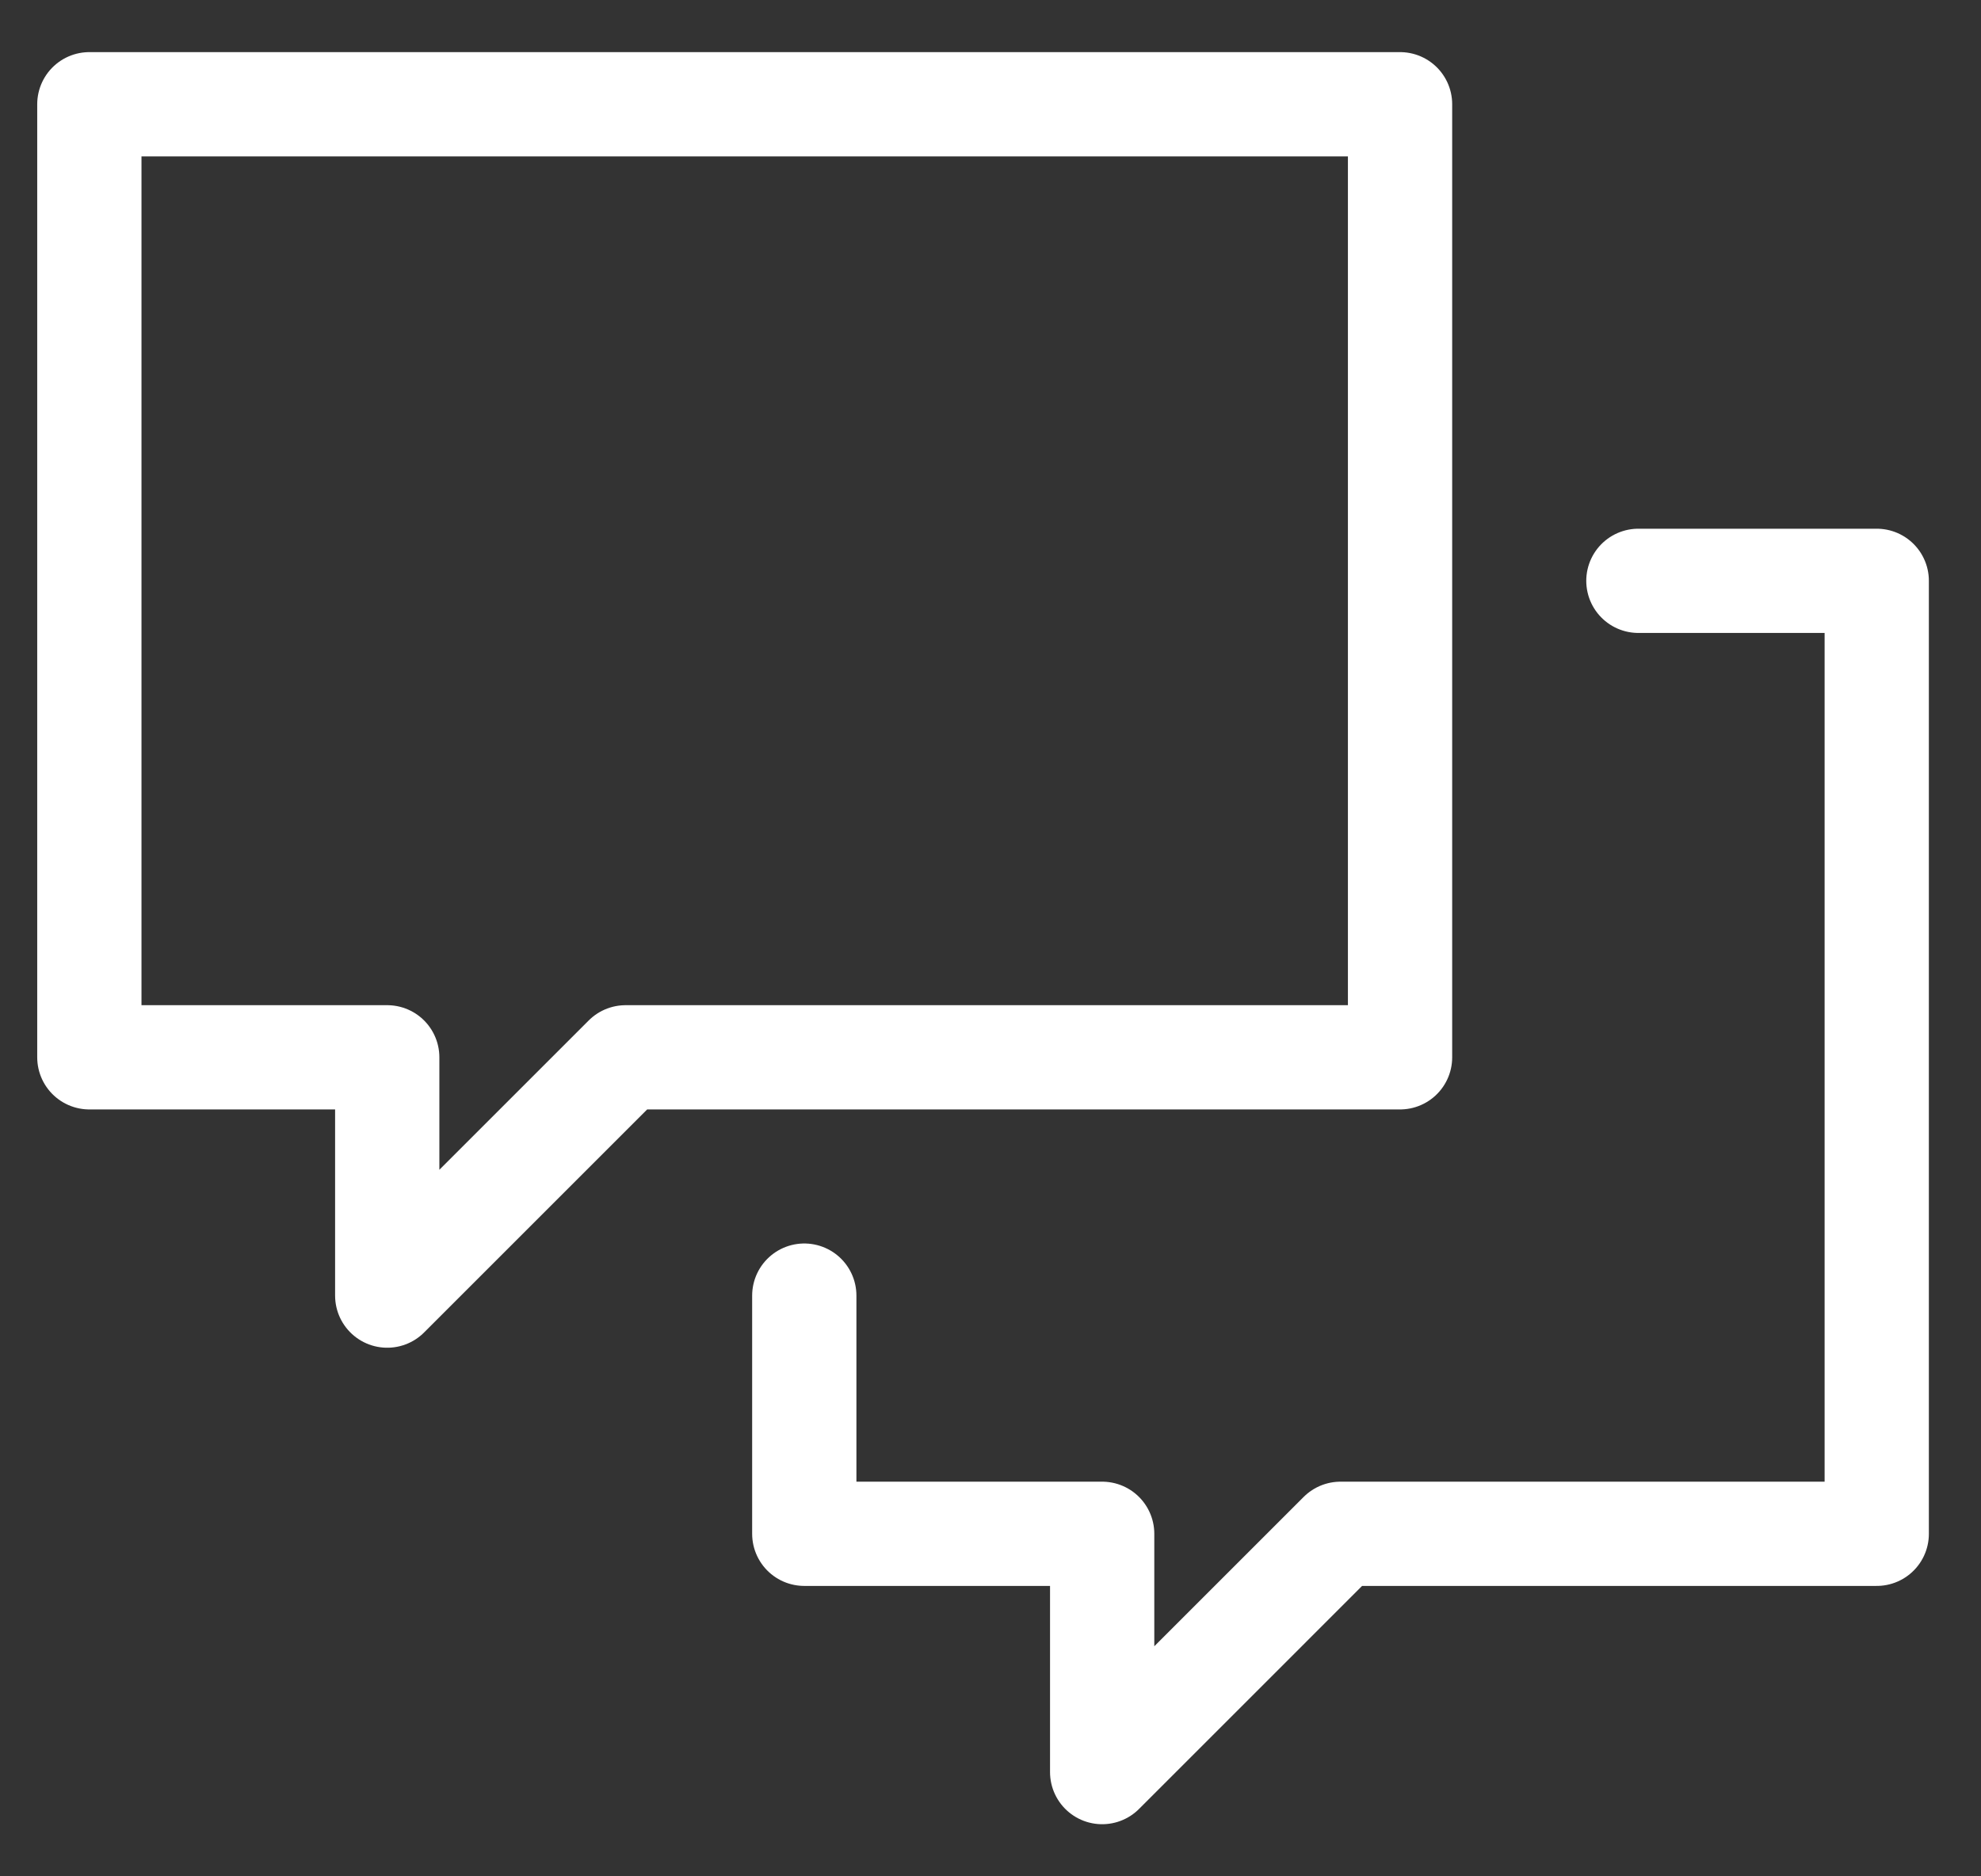<?xml version="1.0" encoding="UTF-8"?> <svg xmlns="http://www.w3.org/2000/svg" width="19" height="18" viewBox="0 0 19 18" fill="none"><rect x="0" y="0" width="19" height="18" fill="#333333" stroke="none"/> <path d="M13.428 1H0.857V10.143H3.714V12.429L6 10.143H13.428V1Z" stroke="white" stroke-linecap="round" stroke-linejoin="round"></path> <path d="M7.714 12.429V14.714H10.571V17L12.857 14.714H18V5.572H15.714" stroke="white" stroke-linecap="round" stroke-linejoin="round"></path> </svg> 